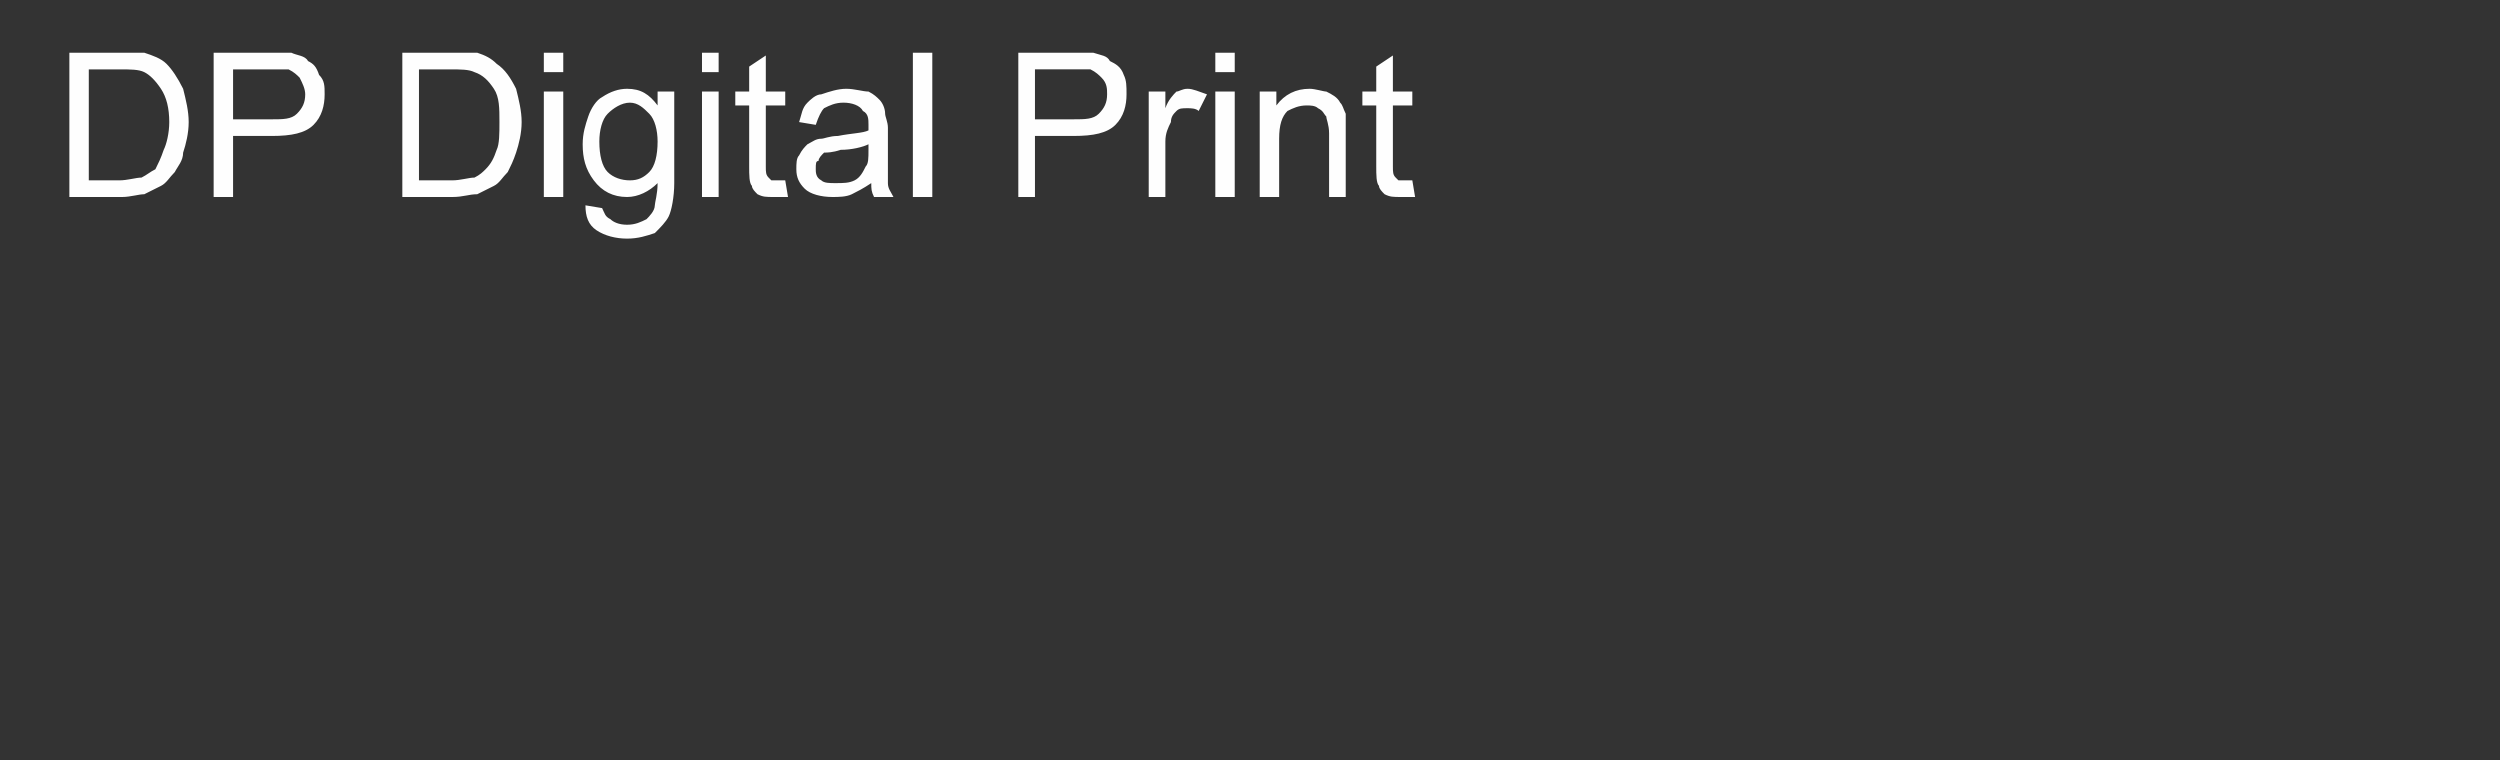<svg xmlns="http://www.w3.org/2000/svg" xml:space="preserve" xmlns:xml="http://www.w3.org/XML/1998/namespace" width="100%" height="100%" version="1.1" style="shape-rendering:geometricPrecision; text-rendering:geometricPrecision; image-rendering:optimizeQuality; fill-rule:evenodd; clip-rule:evenodd" viewBox="0 0 9.01 2.74" preserveAspectRatio="xMidYMid" zoomAndPan="magnify" contentScriptType="application/ecmascript" contentStyleType="text/css">
  <rect x="0" y="0" width="9.01" height="2.74" fill="#333333" stroke="none"/>
  <defs>
    <style type="text/css" xml:space="preserve">
      
   
    .fil0 {fill:none}
    .fil1 {fill:#FEFEFE;fill-rule:nonzero}
   
  
    </style>
  </defs>
  <g id="Warstwa_x0020_1">
    <g id="_2137178519360">
      <polygon class="fil0" points="0,0 9.01,0 9.01,2.74 0,2.74 "/>
      <path class="fil1" d="M0.25 0.71l0 -0.52 0.18 0c0.04,0 0.07,0 0.09,0 0.03,0.01 0.06,0.02 0.08,0.04 0.02,0.02 0.04,0.05 0.06,0.09 0.01,0.04 0.02,0.08 0.02,0.12 0,0.04 -0.01,0.08 -0.02,0.11 0,0.03 -0.02,0.05 -0.03,0.07 -0.02,0.02 -0.03,0.04 -0.05,0.05 -0.02,0.01 -0.04,0.02 -0.06,0.03 -0.02,0 -0.05,0.01 -0.08,0.01l-0.19 0zm0.07 -0.06l0.11 0c0.03,0 0.06,-0.01 0.08,-0.01 0.02,-0.01 0.03,-0.02 0.05,-0.03 0.01,-0.02 0.02,-0.04 0.03,-0.07 0.01,-0.02 0.02,-0.06 0.02,-0.1 0,-0.05 -0.01,-0.09 -0.03,-0.12 -0.02,-0.03 -0.04,-0.05 -0.06,-0.06 -0.02,-0.01 -0.05,-0.01 -0.09,-0.01l-0.11 0 0 0.4zm0.45 0.06l0 -0.52 0.2 0c0.03,0 0.06,0 0.08,0 0.02,0.01 0.05,0.01 0.06,0.03 0.02,0.01 0.03,0.02 0.04,0.05 0.02,0.02 0.02,0.04 0.02,0.07 0,0.04 -0.01,0.08 -0.04,0.11 -0.03,0.03 -0.08,0.04 -0.15,0.04l-0.14 0 0 0.22 -0.07 0zm0.07 -0.28l0.14 0c0.04,0 0.07,0 0.09,-0.02 0.02,-0.02 0.03,-0.04 0.03,-0.07 0,-0.02 -0.01,-0.04 -0.02,-0.06 -0.01,-0.01 -0.02,-0.02 -0.04,-0.03 -0.01,0 -0.03,0 -0.06,0l-0.14 0 0 0.18zm0.61 0.28l0 -0.52 0.18 0c0.04,0 0.07,0 0.09,0 0.03,0.01 0.05,0.02 0.07,0.04 0.03,0.02 0.05,0.05 0.07,0.09 0.01,0.04 0.02,0.08 0.02,0.12 0,0.04 -0.01,0.08 -0.02,0.11 -0.01,0.03 -0.02,0.05 -0.03,0.07 -0.02,0.02 -0.03,0.04 -0.05,0.05 -0.02,0.01 -0.04,0.02 -0.06,0.03 -0.03,0 -0.05,0.01 -0.09,0.01l-0.18 0zm0.06 -0.06l0.12 0c0.03,0 0.06,-0.01 0.08,-0.01 0.02,-0.01 0.03,-0.02 0.04,-0.03 0.02,-0.02 0.03,-0.04 0.04,-0.07 0.01,-0.02 0.01,-0.06 0.01,-0.1 0,-0.05 0,-0.09 -0.02,-0.12 -0.02,-0.03 -0.04,-0.05 -0.07,-0.06 -0.02,-0.01 -0.05,-0.01 -0.09,-0.01l-0.11 0 0 0.4zm0.45 -0.39l0 -0.07 0.07 0 0 0.07 -0.07 0zm0 0.45l0 -0.38 0.07 0 0 0.38 -0.07 0zm0.15 0.03l0.06 0.01c0.01,0.02 0.01,0.03 0.03,0.04 0.01,0.01 0.03,0.02 0.06,0.02 0.03,0 0.05,-0.01 0.07,-0.02 0.01,-0.01 0.03,-0.03 0.03,-0.05 0,-0.01 0.01,-0.04 0.01,-0.08 -0.03,0.03 -0.07,0.05 -0.11,0.05 -0.05,0 -0.09,-0.02 -0.12,-0.06 -0.03,-0.04 -0.04,-0.08 -0.04,-0.13 0,-0.04 0.01,-0.07 0.02,-0.1 0.01,-0.03 0.03,-0.06 0.05,-0.07 0.03,-0.02 0.06,-0.03 0.09,-0.03 0.05,0 0.08,0.02 0.11,0.06l0 -0.05 0.06 0 0 0.33c0,0.05 -0.01,0.1 -0.02,0.12 -0.01,0.02 -0.03,0.04 -0.05,0.06 -0.03,0.01 -0.06,0.02 -0.1,0.02 -0.04,0 -0.08,-0.01 -0.11,-0.03 -0.03,-0.02 -0.04,-0.05 -0.04,-0.09zm0.05 -0.23c0,0.05 0.01,0.09 0.03,0.11 0.02,0.02 0.05,0.03 0.08,0.03 0.03,0 0.05,-0.01 0.07,-0.03 0.02,-0.02 0.03,-0.06 0.03,-0.11 0,-0.04 -0.01,-0.08 -0.03,-0.1 -0.02,-0.02 -0.04,-0.04 -0.07,-0.04 -0.03,0 -0.06,0.02 -0.08,0.04 -0.02,0.02 -0.03,0.06 -0.03,0.1zm0.37 -0.25l0 -0.07 0.06 0 0 0.07 -0.06 0zm0 0.45l0 -0.38 0.06 0 0 0.38 -0.06 0zm0.3 -0.06l0.01 0.06c-0.02,0 -0.04,0 -0.05,0 -0.03,0 -0.04,0 -0.06,-0.01 -0.01,-0.01 -0.02,-0.02 -0.02,-0.03 -0.01,-0.01 -0.01,-0.04 -0.01,-0.07l0 -0.22 -0.05 0 0 -0.05 0.05 0 0 -0.09 0.06 -0.04 0 0.13 0.07 0 0 0.05 -0.07 0 0 0.22c0,0.02 0,0.03 0.01,0.04 0,0 0,0 0.01,0.01 0,0 0.01,0 0.02,0 0.01,0 0.02,0 0.03,0zm0.31 0.01c-0.03,0.02 -0.05,0.03 -0.07,0.04 -0.02,0.01 -0.05,0.01 -0.07,0.01 -0.04,0 -0.08,-0.01 -0.1,-0.03 -0.02,-0.02 -0.03,-0.04 -0.03,-0.07 0,-0.02 0,-0.04 0.01,-0.05 0.01,-0.02 0.02,-0.03 0.03,-0.04 0.02,-0.01 0.03,-0.02 0.05,-0.02 0.01,0 0.03,-0.01 0.06,-0.01 0.05,-0.01 0.09,-0.01 0.11,-0.02 0,-0.01 0,-0.02 0,-0.02 0,-0.02 0,-0.04 -0.02,-0.05 -0.01,-0.02 -0.04,-0.03 -0.07,-0.03 -0.03,0 -0.05,0.01 -0.07,0.02 -0.01,0.01 -0.02,0.03 -0.03,0.06l-0.06 -0.01c0.01,-0.03 0.01,-0.05 0.03,-0.07 0.01,-0.01 0.03,-0.03 0.05,-0.03 0.03,-0.01 0.06,-0.02 0.09,-0.02 0.03,0 0.06,0.01 0.08,0.01 0.02,0.01 0.03,0.02 0.04,0.03 0.01,0.01 0.02,0.03 0.02,0.05 0,0.01 0.01,0.03 0.01,0.05l0 0.09c0,0.06 0,0.1 0,0.11 0,0.02 0.01,0.03 0.02,0.05l-0.07 0c-0.01,-0.02 -0.01,-0.03 -0.01,-0.05zm-0.01 -0.14c-0.02,0.01 -0.06,0.02 -0.1,0.02 -0.03,0.01 -0.05,0.01 -0.06,0.01 -0.01,0.01 -0.02,0.02 -0.02,0.03 -0.01,0 -0.01,0.01 -0.01,0.03 0,0.01 0,0.03 0.02,0.04 0.01,0.01 0.03,0.01 0.05,0.01 0.03,0 0.05,0 0.07,-0.01 0.02,-0.01 0.03,-0.03 0.04,-0.05 0.01,-0.01 0.01,-0.03 0.01,-0.06l0 -0.02zm0.16 0.19l0 -0.52 0.07 0 0 0.52 -0.07 0zm0.38 0l0 -0.52 0.19 0c0.04,0 0.06,0 0.08,0 0.03,0.01 0.05,0.01 0.06,0.03 0.02,0.01 0.04,0.02 0.05,0.05 0.01,0.02 0.01,0.04 0.01,0.07 0,0.04 -0.01,0.08 -0.04,0.11 -0.03,0.03 -0.08,0.04 -0.15,0.04l-0.14 0 0 0.22 -0.06 0zm0.06 -0.28l0.14 0c0.04,0 0.07,0 0.09,-0.02 0.02,-0.02 0.03,-0.04 0.03,-0.07 0,-0.02 0,-0.04 -0.02,-0.06 -0.01,-0.01 -0.02,-0.02 -0.04,-0.03 -0.01,0 -0.03,0 -0.06,0l-0.14 0 0 0.18zm0.41 0.28l0 -0.38 0.06 0 0 0.06c0.01,-0.03 0.03,-0.05 0.04,-0.06 0.01,0 0.02,-0.01 0.04,-0.01 0.02,0 0.04,0.01 0.07,0.02l-0.03 0.06c-0.01,-0.01 -0.03,-0.01 -0.04,-0.01 -0.02,0 -0.03,0 -0.04,0.01 -0.01,0.01 -0.02,0.02 -0.02,0.04 -0.01,0.02 -0.02,0.04 -0.02,0.07l0 0.2 -0.06 0zm0.24 -0.45l0 -0.07 0.07 0 0 0.07 -0.07 0zm0 0.45l0 -0.38 0.07 0 0 0.38 -0.07 0zm0.16 0l0 -0.38 0.06 0 0 0.05c0.03,-0.04 0.07,-0.06 0.12,-0.06 0.02,0 0.05,0.01 0.06,0.01 0.02,0.01 0.04,0.02 0.05,0.04 0.01,0.01 0.01,0.02 0.02,0.04 0,0.01 0,0.04 0,0.07l0 0.23 -0.06 0 0 -0.23c0,-0.03 -0.01,-0.05 -0.01,-0.06 -0.01,-0.01 -0.01,-0.02 -0.03,-0.03 -0.01,-0.01 -0.03,-0.01 -0.04,-0.01 -0.03,0 -0.05,0.01 -0.07,0.02 -0.02,0.02 -0.03,0.05 -0.03,0.1l0 0.21 -0.07 0zm0.55 -0.06l0.01 0.06c-0.02,0 -0.04,0 -0.05,0 -0.03,0 -0.04,0 -0.06,-0.01 -0.01,-0.01 -0.02,-0.02 -0.02,-0.03 -0.01,-0.01 -0.01,-0.04 -0.01,-0.07l0 -0.22 -0.05 0 0 -0.05 0.05 0 0 -0.09 0.06 -0.04 0 0.13 0.07 0 0 0.05 -0.07 0 0 0.22c0,0.02 0,0.03 0.01,0.04 0,0 0,0 0.01,0.01 0,0 0.01,0 0.02,0 0.01,0 0.02,0 0.03,0z"/>
    </g>
  </g>
</svg>
